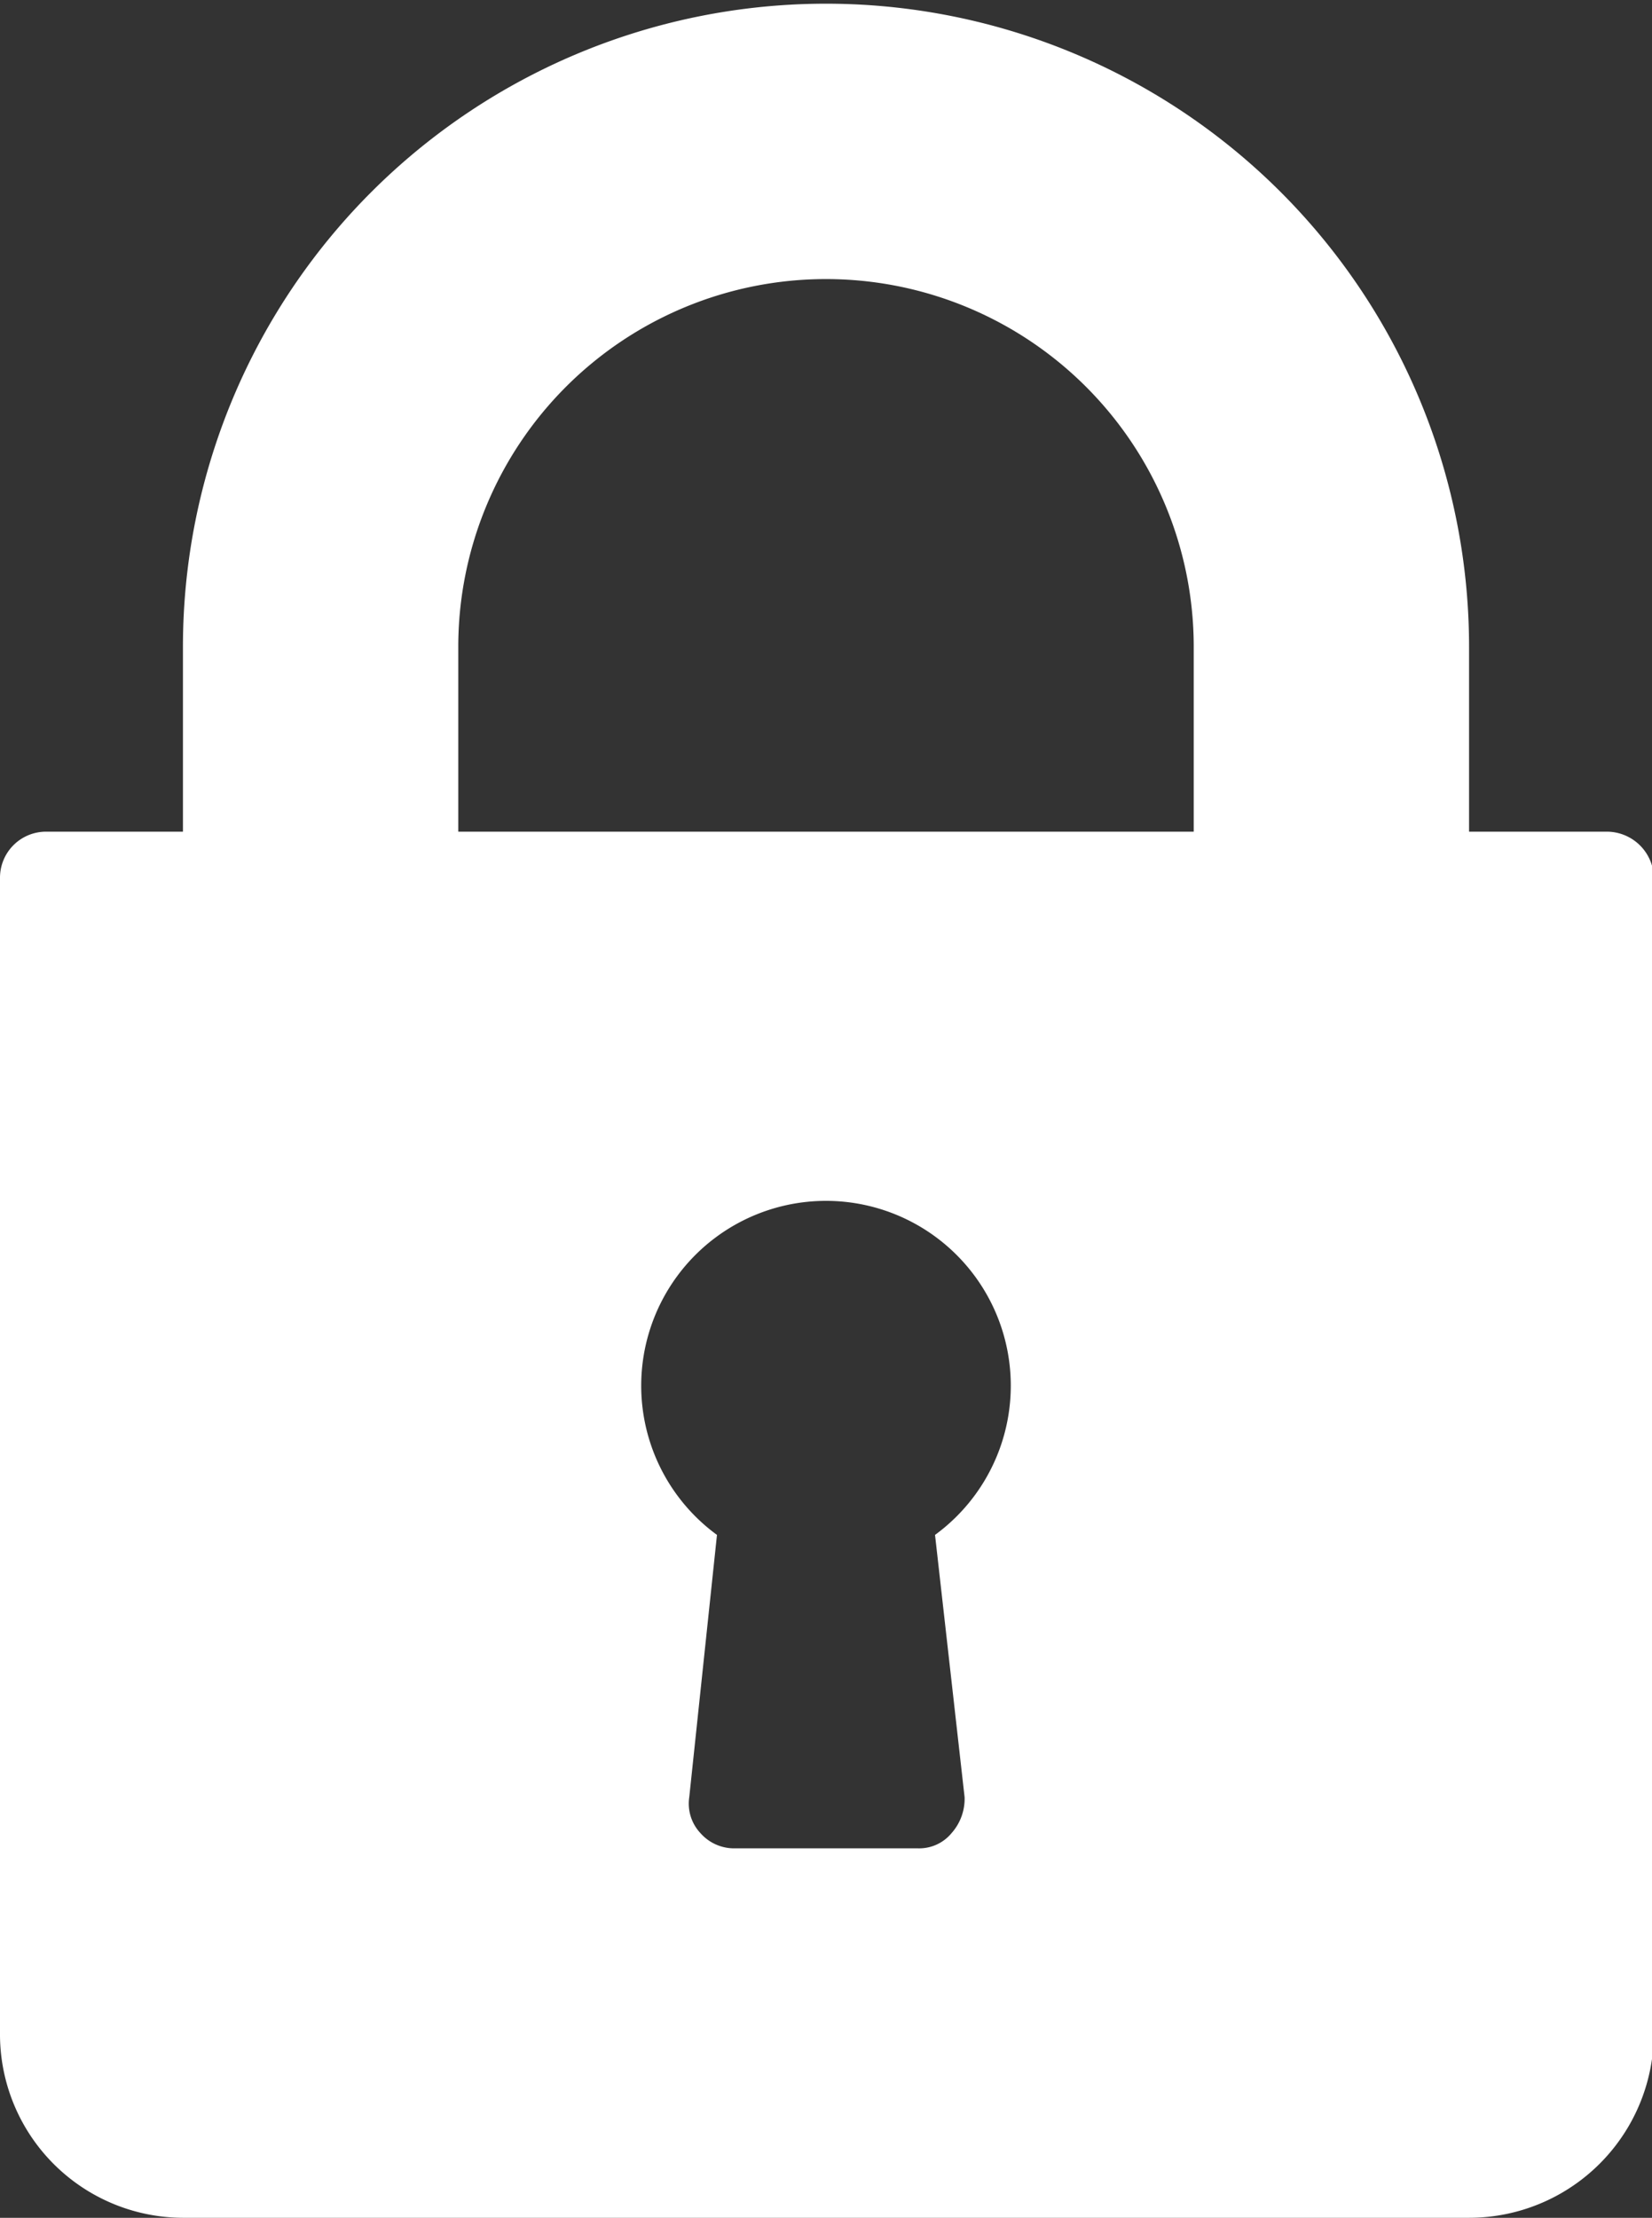 <svg xmlns="http://www.w3.org/2000/svg" width="8.94" height="12" viewBox="0 0 8.94 12">
  <rect x="0" y="0" width="8.94" height="12" fill="#333333" stroke="none"/>
  <defs>
    <style>
      .cls-1 {
        fill: #fff;
        fill-rule: evenodd;
      }
    </style>
  </defs>
  <path id="menu_ico_login.svg" class="cls-1" d="M1237.17,30h-0.75V29a3.48,3.48,0,1,0-6.96,0v1h-0.74a0.249,0.249,0,0,0-.25.25V36.5a0.993,0.993,0,0,0,.99,1h6.96a1,1,0,0,0,1-1V30.248A0.255,0.255,0,0,0,1237.17,30Zm-3.48,5.224a0.279,0.279,0,0,1-.07.194,0.227,0.227,0,0,1-.18.083h-1a0.243,0.243,0,0,1-.18-0.083,0.233,0.233,0,0,1-.06-0.194l0.15-1.419a1,1,0,1,1,1.18,0ZM1234.93,30h-3.98V29a1.99,1.99,0,1,1,3.98,0v1Z" transform="translate(-1228.47 -25.5)"/>
</svg>
